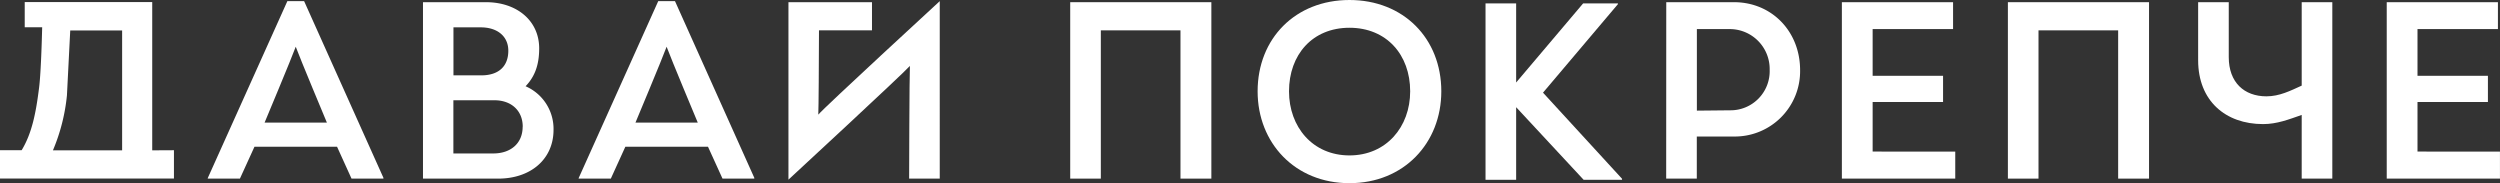 <?xml version="1.0" encoding="UTF-8"?> <svg xmlns="http://www.w3.org/2000/svg" id="Слой_1" data-name="Слой 1" viewBox="0 0 674.49 49.43"><rect x="0" y="0" width="674.49" height="49.43" fill="#333333" stroke="none"/><defs><style>.cls-1{fill:#fff;}</style></defs><title>дп гор</title><path class="cls-1" d="M187.52,321.13v.21h-8.61L175,312.73H152.73l-3.93,8.61h-8.68v-.14l21.48-47.74h4.52Zm-32.06-14.91h16.8s-7.28-17.38-8.4-20.46C162.74,288.84,155.46,306.22,155.46,306.22Z" transform="translate(-84.07 -273.15)"></path><path class="cls-1" d="M287.58,321.13v.21H279l-3.92-8.61H252.79l-3.92,8.61h-8.68v-.14l21.47-47.74h4.52Zm-32.06-14.91h16.8s-7.28-17.38-8.4-20.46C262.8,288.84,255.52,306.22,255.52,306.22Z" transform="translate(-84.07 -273.15)"></path><path class="cls-1" d="M233.41,308.18c0,7.91-6.16,13.16-14.91,13.16H198.19v-47.6h17c8.33,0,14.35,5,14.35,12.46,0,4.55-1.23,7.67-3.67,10.22A12.53,12.53,0,0,1,233.41,308.18Zm-27-14.7h7.52c4.69,0,7.28-2.45,7.28-6.65,0-3.92-3-6.3-7.42-6.3h-7.38Zm18.69,13.86c0-4.34-3.08-7.14-7.63-7.14H206.39v14.35h10.78C221.86,314.55,225.08,311.82,225.08,307.34Z" transform="translate(-84.07 -273.15)"></path><path class="cls-1" d="M372.81,273.74h38.08v47.6h-8.33v-40H381.07v40h-8.26Z" transform="translate(-84.07 -273.15)"></path><path class="cls-1" d="M423.37,297.79c0-14.28,10.22-24.64,24.78-24.64s24.78,10.36,24.78,24.64c0,13.93-10.08,24.78-24.78,24.78S423.37,311.72,423.37,297.79Zm41.16,0c0-9.87-6.37-17.15-16.38-17.15s-16.31,7.28-16.31,17.15c0,9.59,6.37,17.29,16.31,17.29S464.53,307.38,464.53,297.79Z" transform="translate(-84.07 -273.15)"></path><path class="cls-1" d="M521.69,321.38v.28H511.33l-18.21-19.59v19.59h-8.26v-47.6h8.26v21.35l18.08-21.35h9.38v.21l-20.21,23.88Z" transform="translate(-84.07 -273.15)"></path><path class="cls-1" d="M533.62,273.74h18.27c10.22,0,17.84,7.92,17.84,18.33a17.62,17.62,0,0,1-18,17.91h-9.87v11.36h-8.26Zm17.22,29.17A10.56,10.56,0,0,0,561.52,292,10.78,10.78,0,0,0,551.05,281h-9.17v22Z" transform="translate(-84.07 -273.15)"></path><path class="cls-1" d="M611.59,314.06v7.28H581v-47.6h30V281h-21.7v12.6h19v7.07h-19v13.37Z" transform="translate(-84.07 -273.15)"></path><path class="cls-1" d="M625.79,273.74h38.08v47.6h-8.33v-40H634.05v40h-8.26Z" transform="translate(-84.07 -273.15)"></path><path class="cls-1" d="M713.32,273.74v47.6h-8.26V304.16c-3.43,1.19-6.64,2.47-10.42,2.47-10.15,0-17.52-6.29-17.52-17.21V273.74h8.26v14.84c0,6.79,4.15,10.56,10.17,10.56,3.5,0,6.43-1.49,9.51-2.89V273.74Z" transform="translate(-84.07 -273.15)"></path><path class="cls-1" d="M758.55,314.06v7.28H728v-47.6h30V281h-21.7v12.6h19v7.07h-19v13.37Z" transform="translate(-84.07 -273.15)"></path><path class="cls-1" d="M125.14,313.71v-40H90.74v6.79h4.71c-.14,5.5-.4,12.87-.83,16.27-.82,6.56-1.86,12.22-4.71,16.91H84.07v7.63H131v-7.63Zm-8.12,0H98.35a50.73,50.73,0,0,0,3.78-14.84l.89-17.5h14Z" transform="translate(-84.07 -273.15)"></path><path class="cls-1" d="M304.84,304.08c.1-1.48.16-14.25.19-22.75h14.3v-7.59H296.79v47.88s30.95-28.59,32.77-30.69c-.14,2.31-.21,30.41-.21,30.41h8.26V273.46S306.53,302.05,304.84,304.08Z" transform="translate(-84.07 -273.15)"></path></svg> 